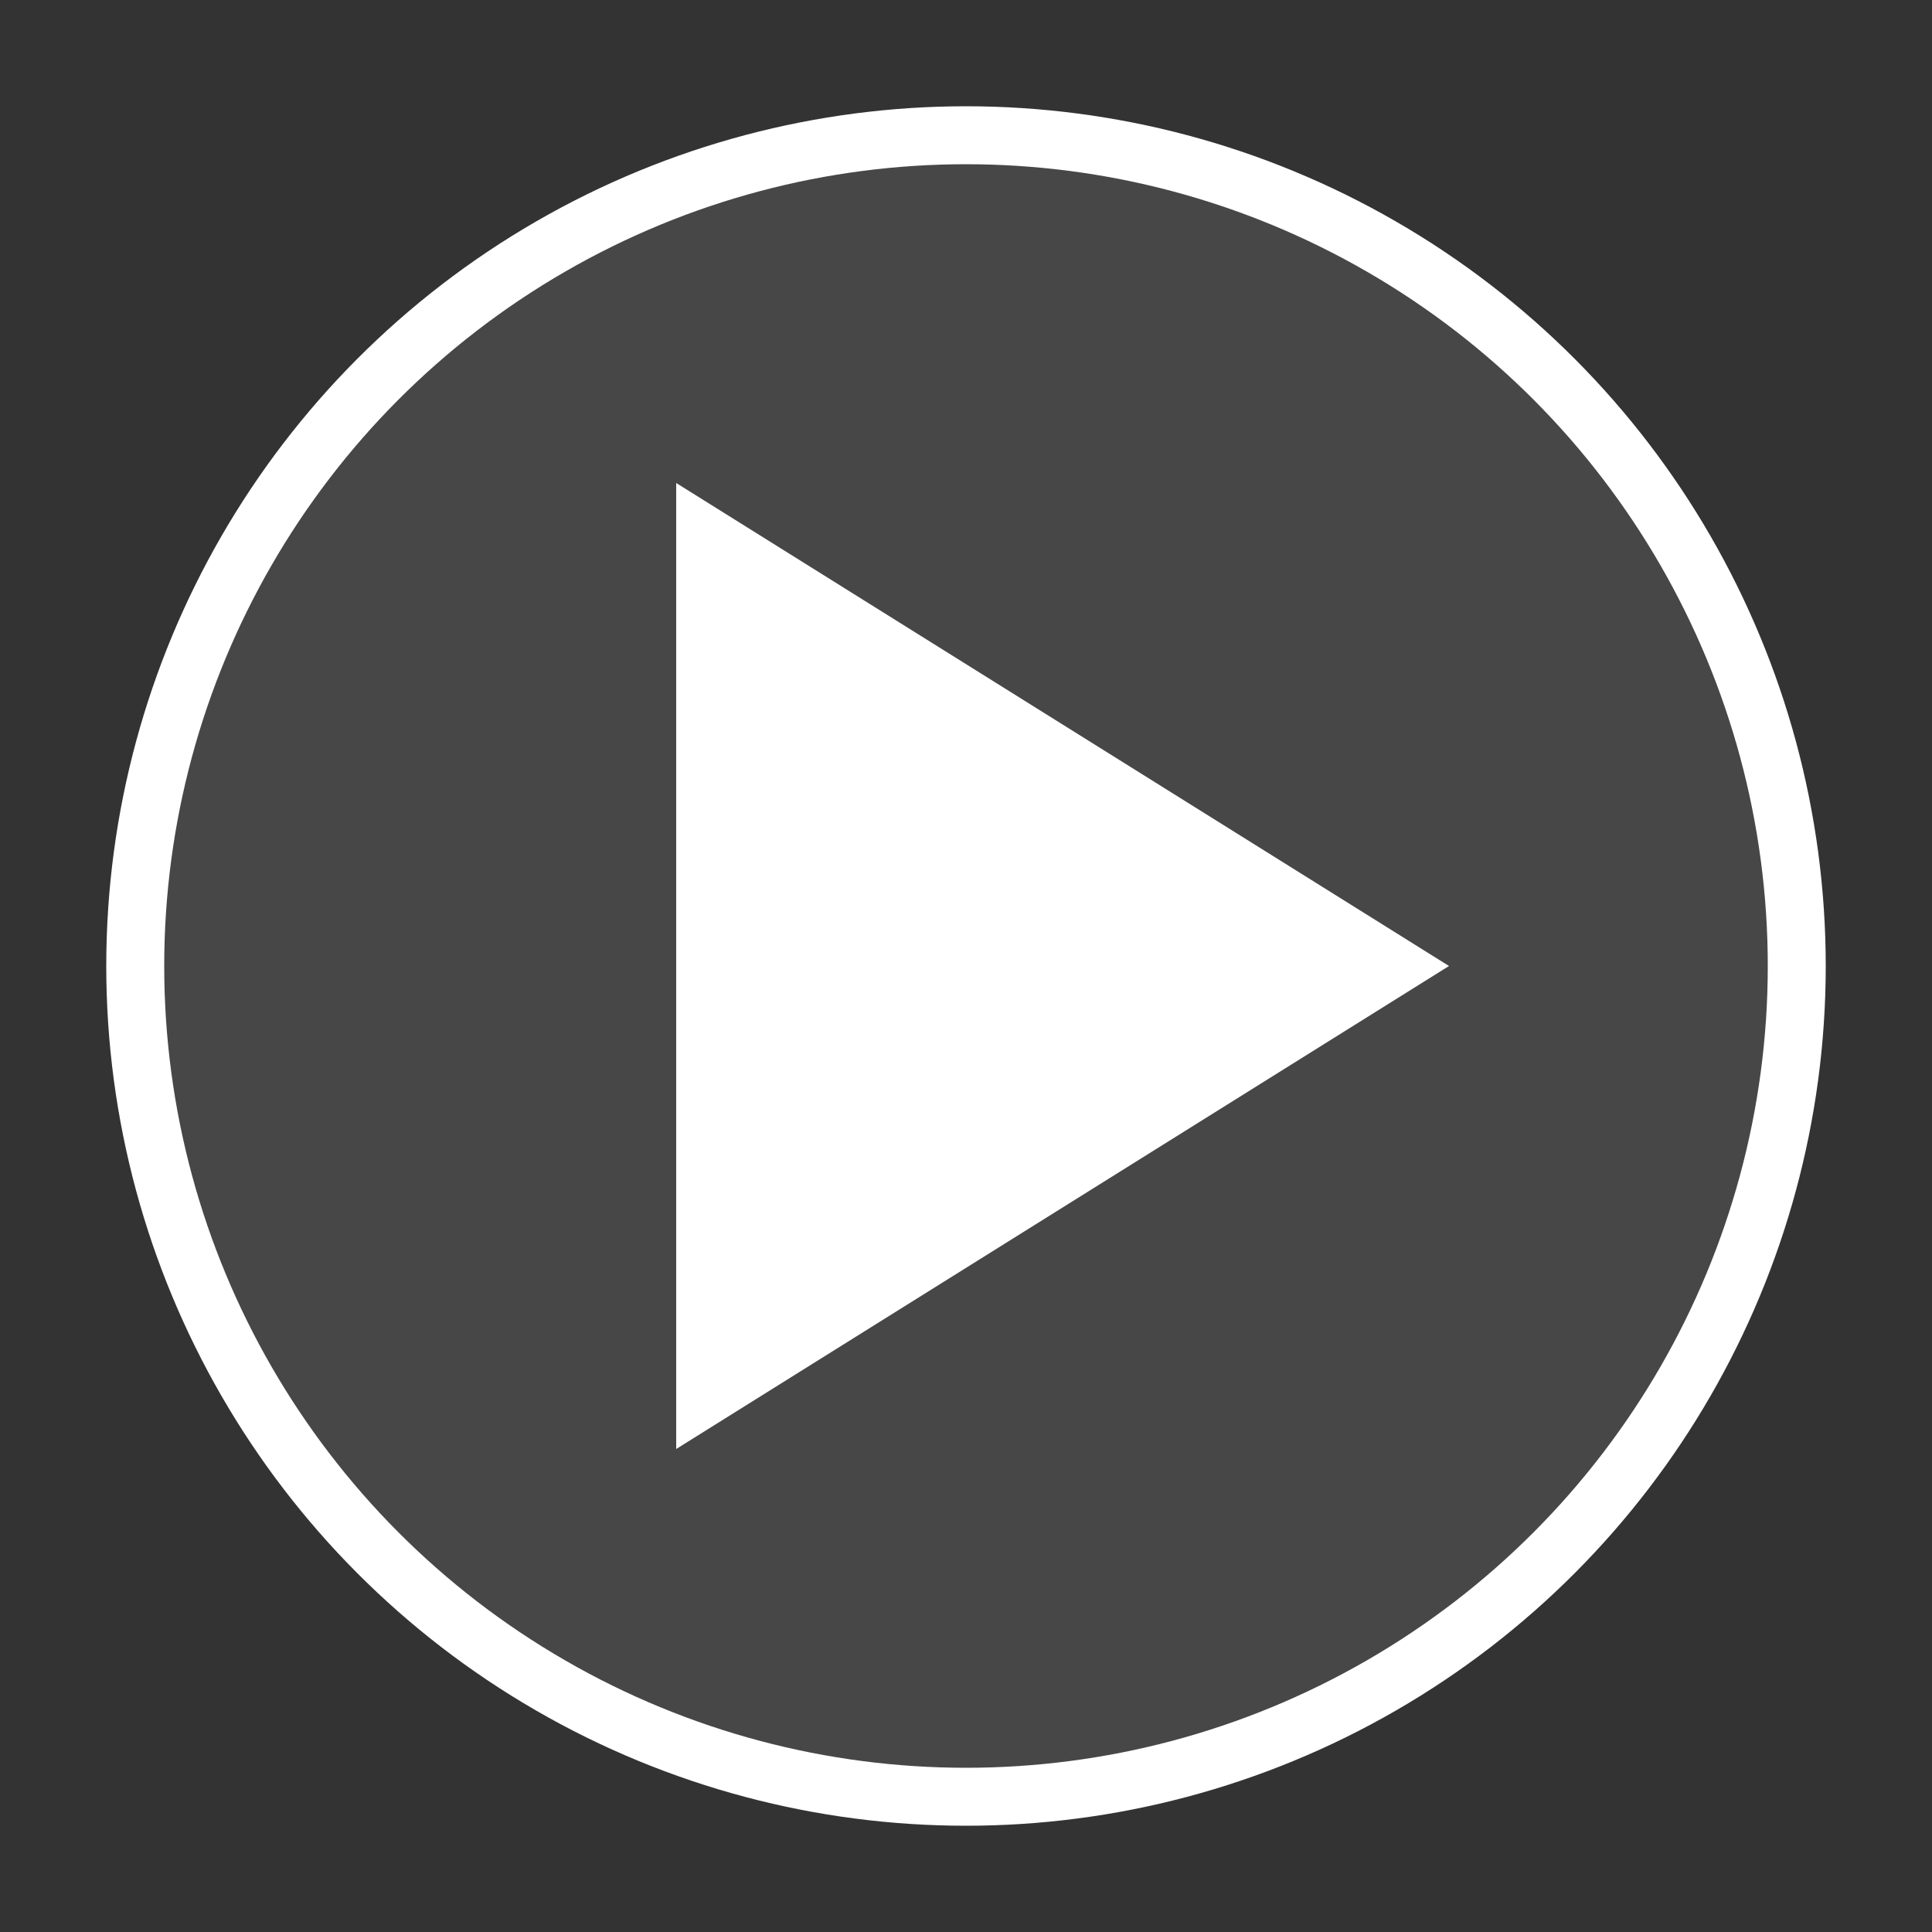 <svg xmlns="http://www.w3.org/2000/svg" viewBox="0 0 100 100">

<rect x="0" y="0" width="100" height="100" fill="#333333" stroke="none"/>

<circle cx="50" cy="50" r="43"  style="fill:rgba(255,255,255,0.1);stroke:#fff;stroke-width:3%" />

<polygon points = "35,25  75,50 35,75" style="fill:#ffffff;" />

</svg>